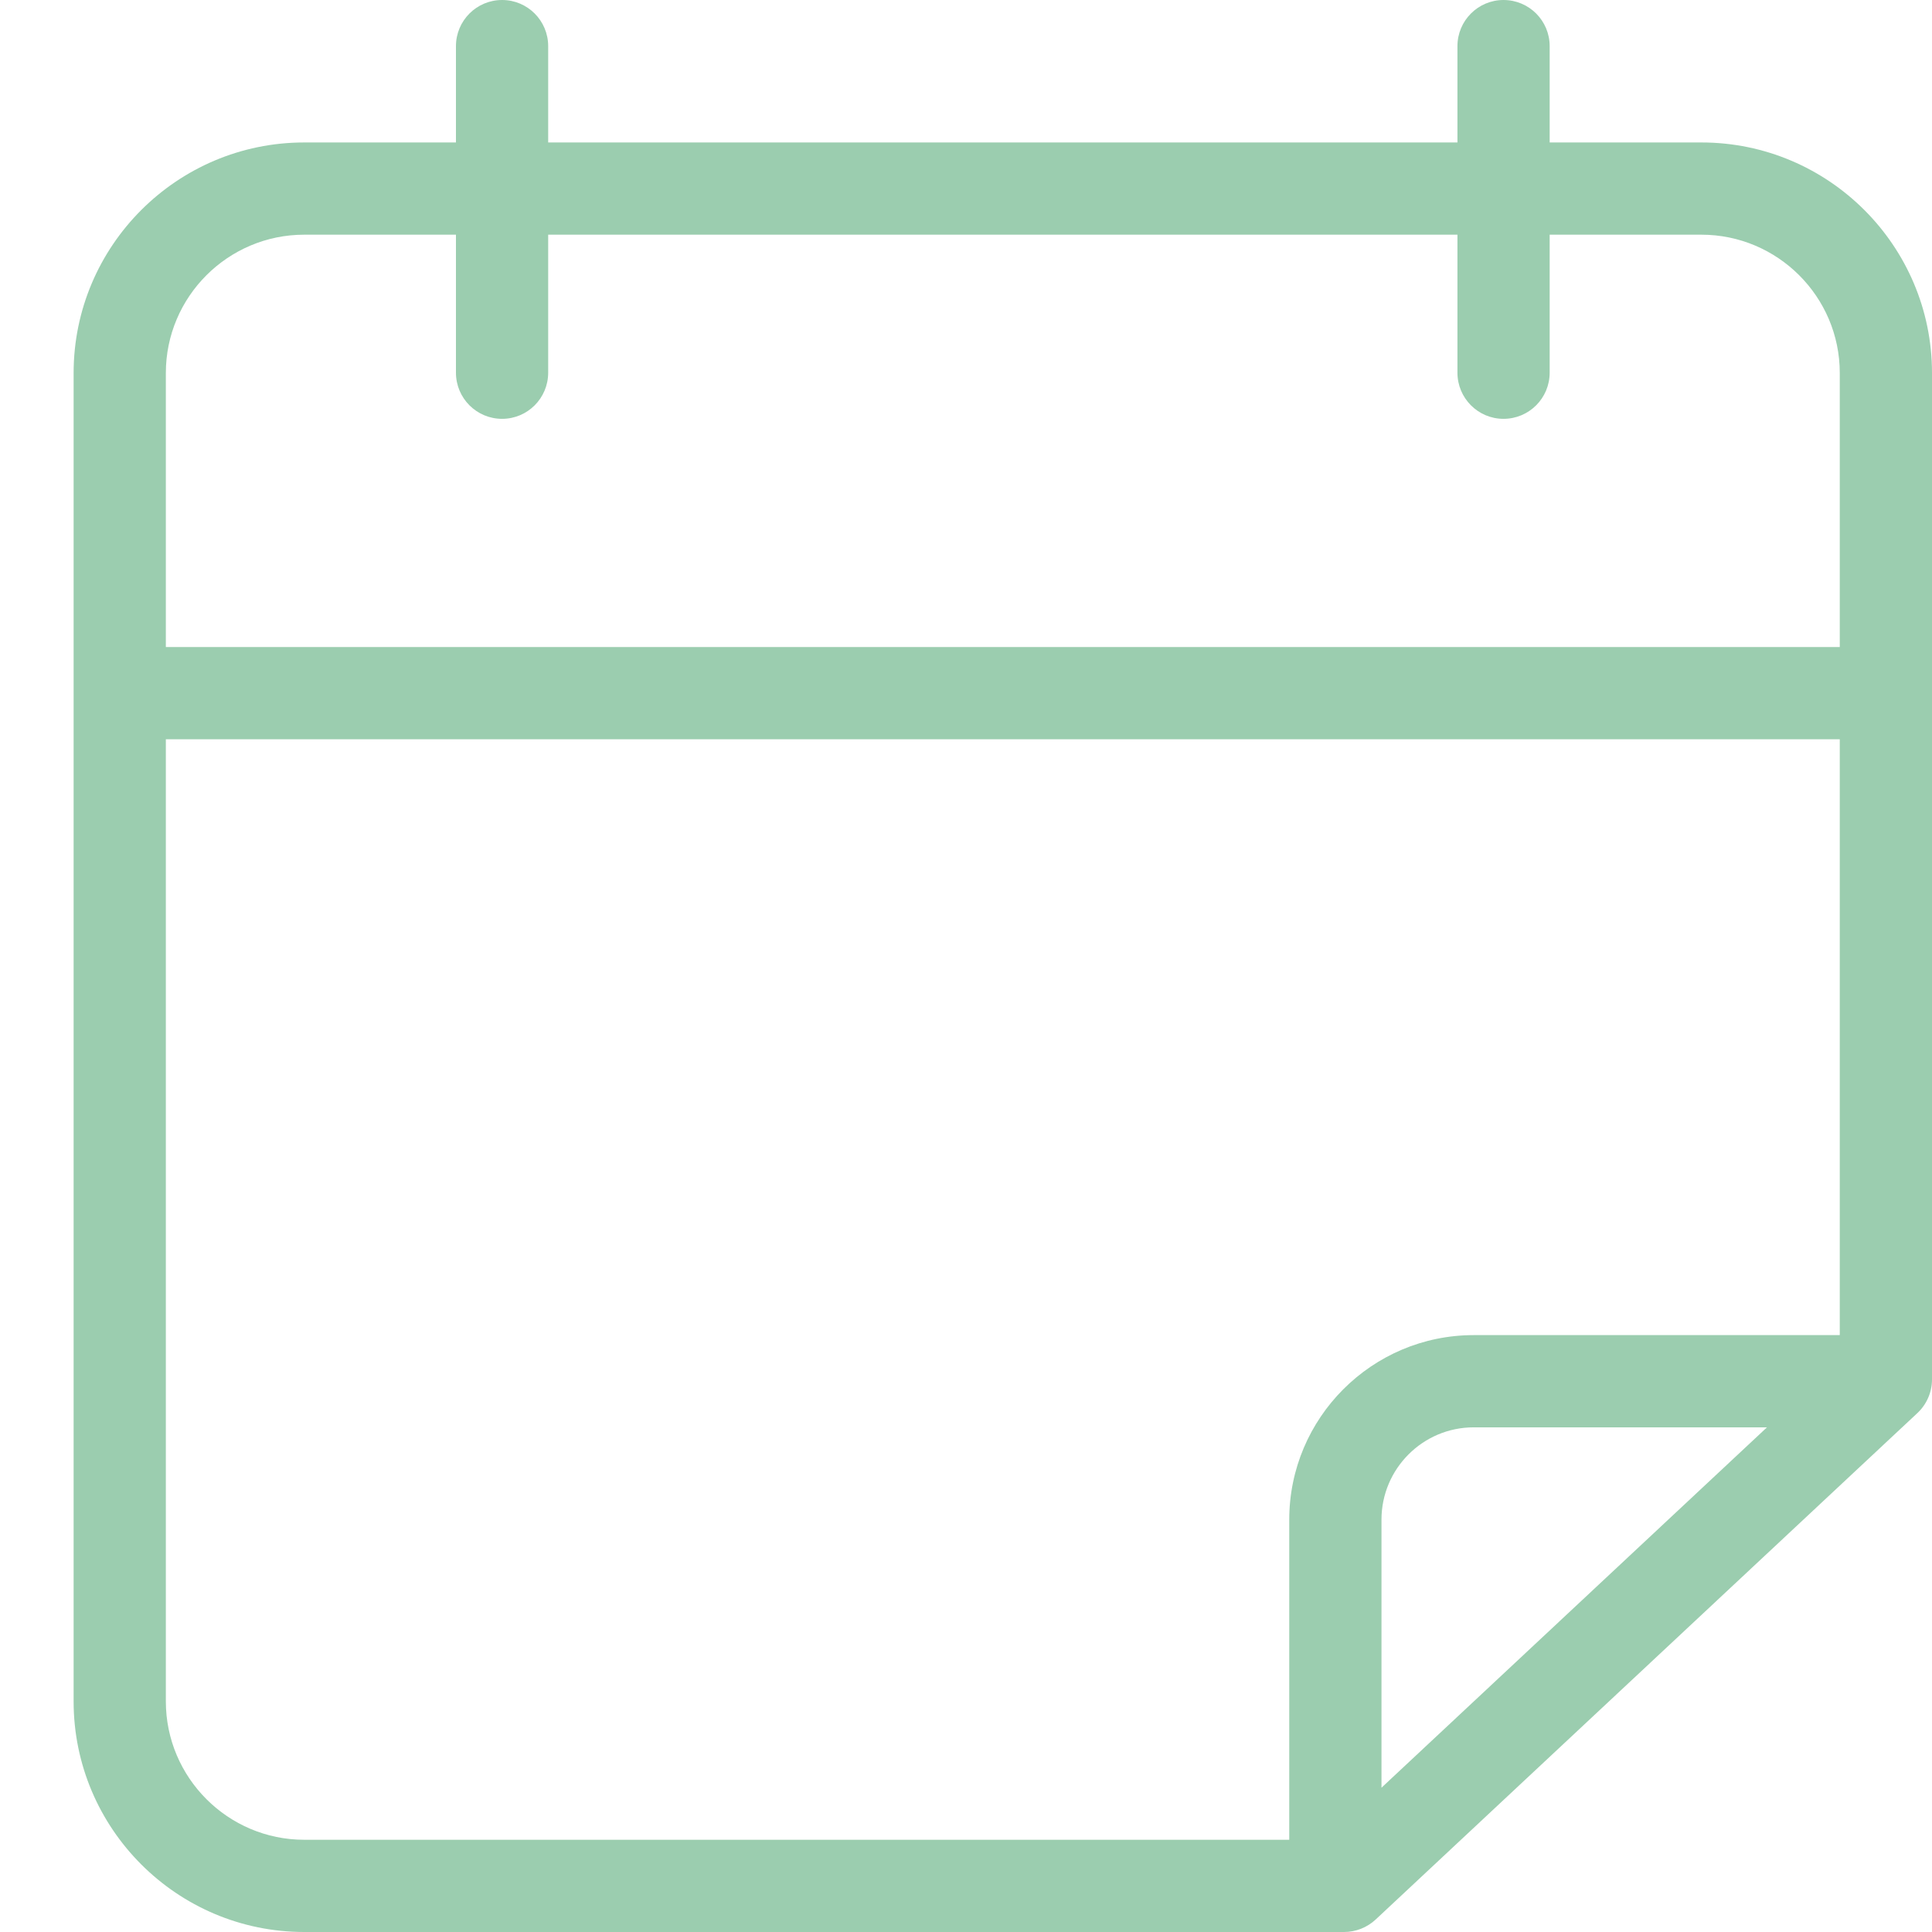 <svg width="19" height="19" viewBox="0 0 19 19" fill="none" xmlns="http://www.w3.org/2000/svg">
<path d="M0.724 16.732C0.724 17.983 1.741 19 2.992 19H13.218C13.333 19 13.444 18.956 13.528 18.878L18.856 13.897C18.948 13.811 19 13.691 19 13.566V3.668C19 2.418 17.983 1.401 16.732 1.401H15.24V0.454C15.24 0.203 15.037 0 14.786 0C14.536 0 14.333 0.203 14.333 0.454V1.401H5.391V0.454C5.391 0.203 5.188 0 4.938 0C4.687 0 4.484 0.203 4.484 0.454V1.401H2.992C1.741 1.401 0.724 2.418 0.724 3.669V16.732ZM1.631 16.732V7.27H18.093V13.13H14.493C13.493 13.13 12.679 13.944 12.679 14.945V18.093H2.992C2.242 18.093 1.631 17.482 1.631 16.732ZM17.377 14.037L13.586 17.581V14.945C13.586 14.444 13.993 14.037 14.493 14.037H17.377ZM2.992 2.308H4.484V3.665C4.484 3.916 4.687 4.119 4.938 4.119C5.188 4.119 5.391 3.916 5.391 3.665V2.308H14.333V3.665C14.333 3.916 14.536 4.119 14.786 4.119C15.037 4.119 15.24 3.916 15.24 3.665V2.308H16.732C17.482 2.308 18.093 2.918 18.093 3.668V6.363H1.631V3.668C1.631 2.918 2.242 2.308 2.992 2.308Z" fill="#9BCDAF"/>
</svg>
